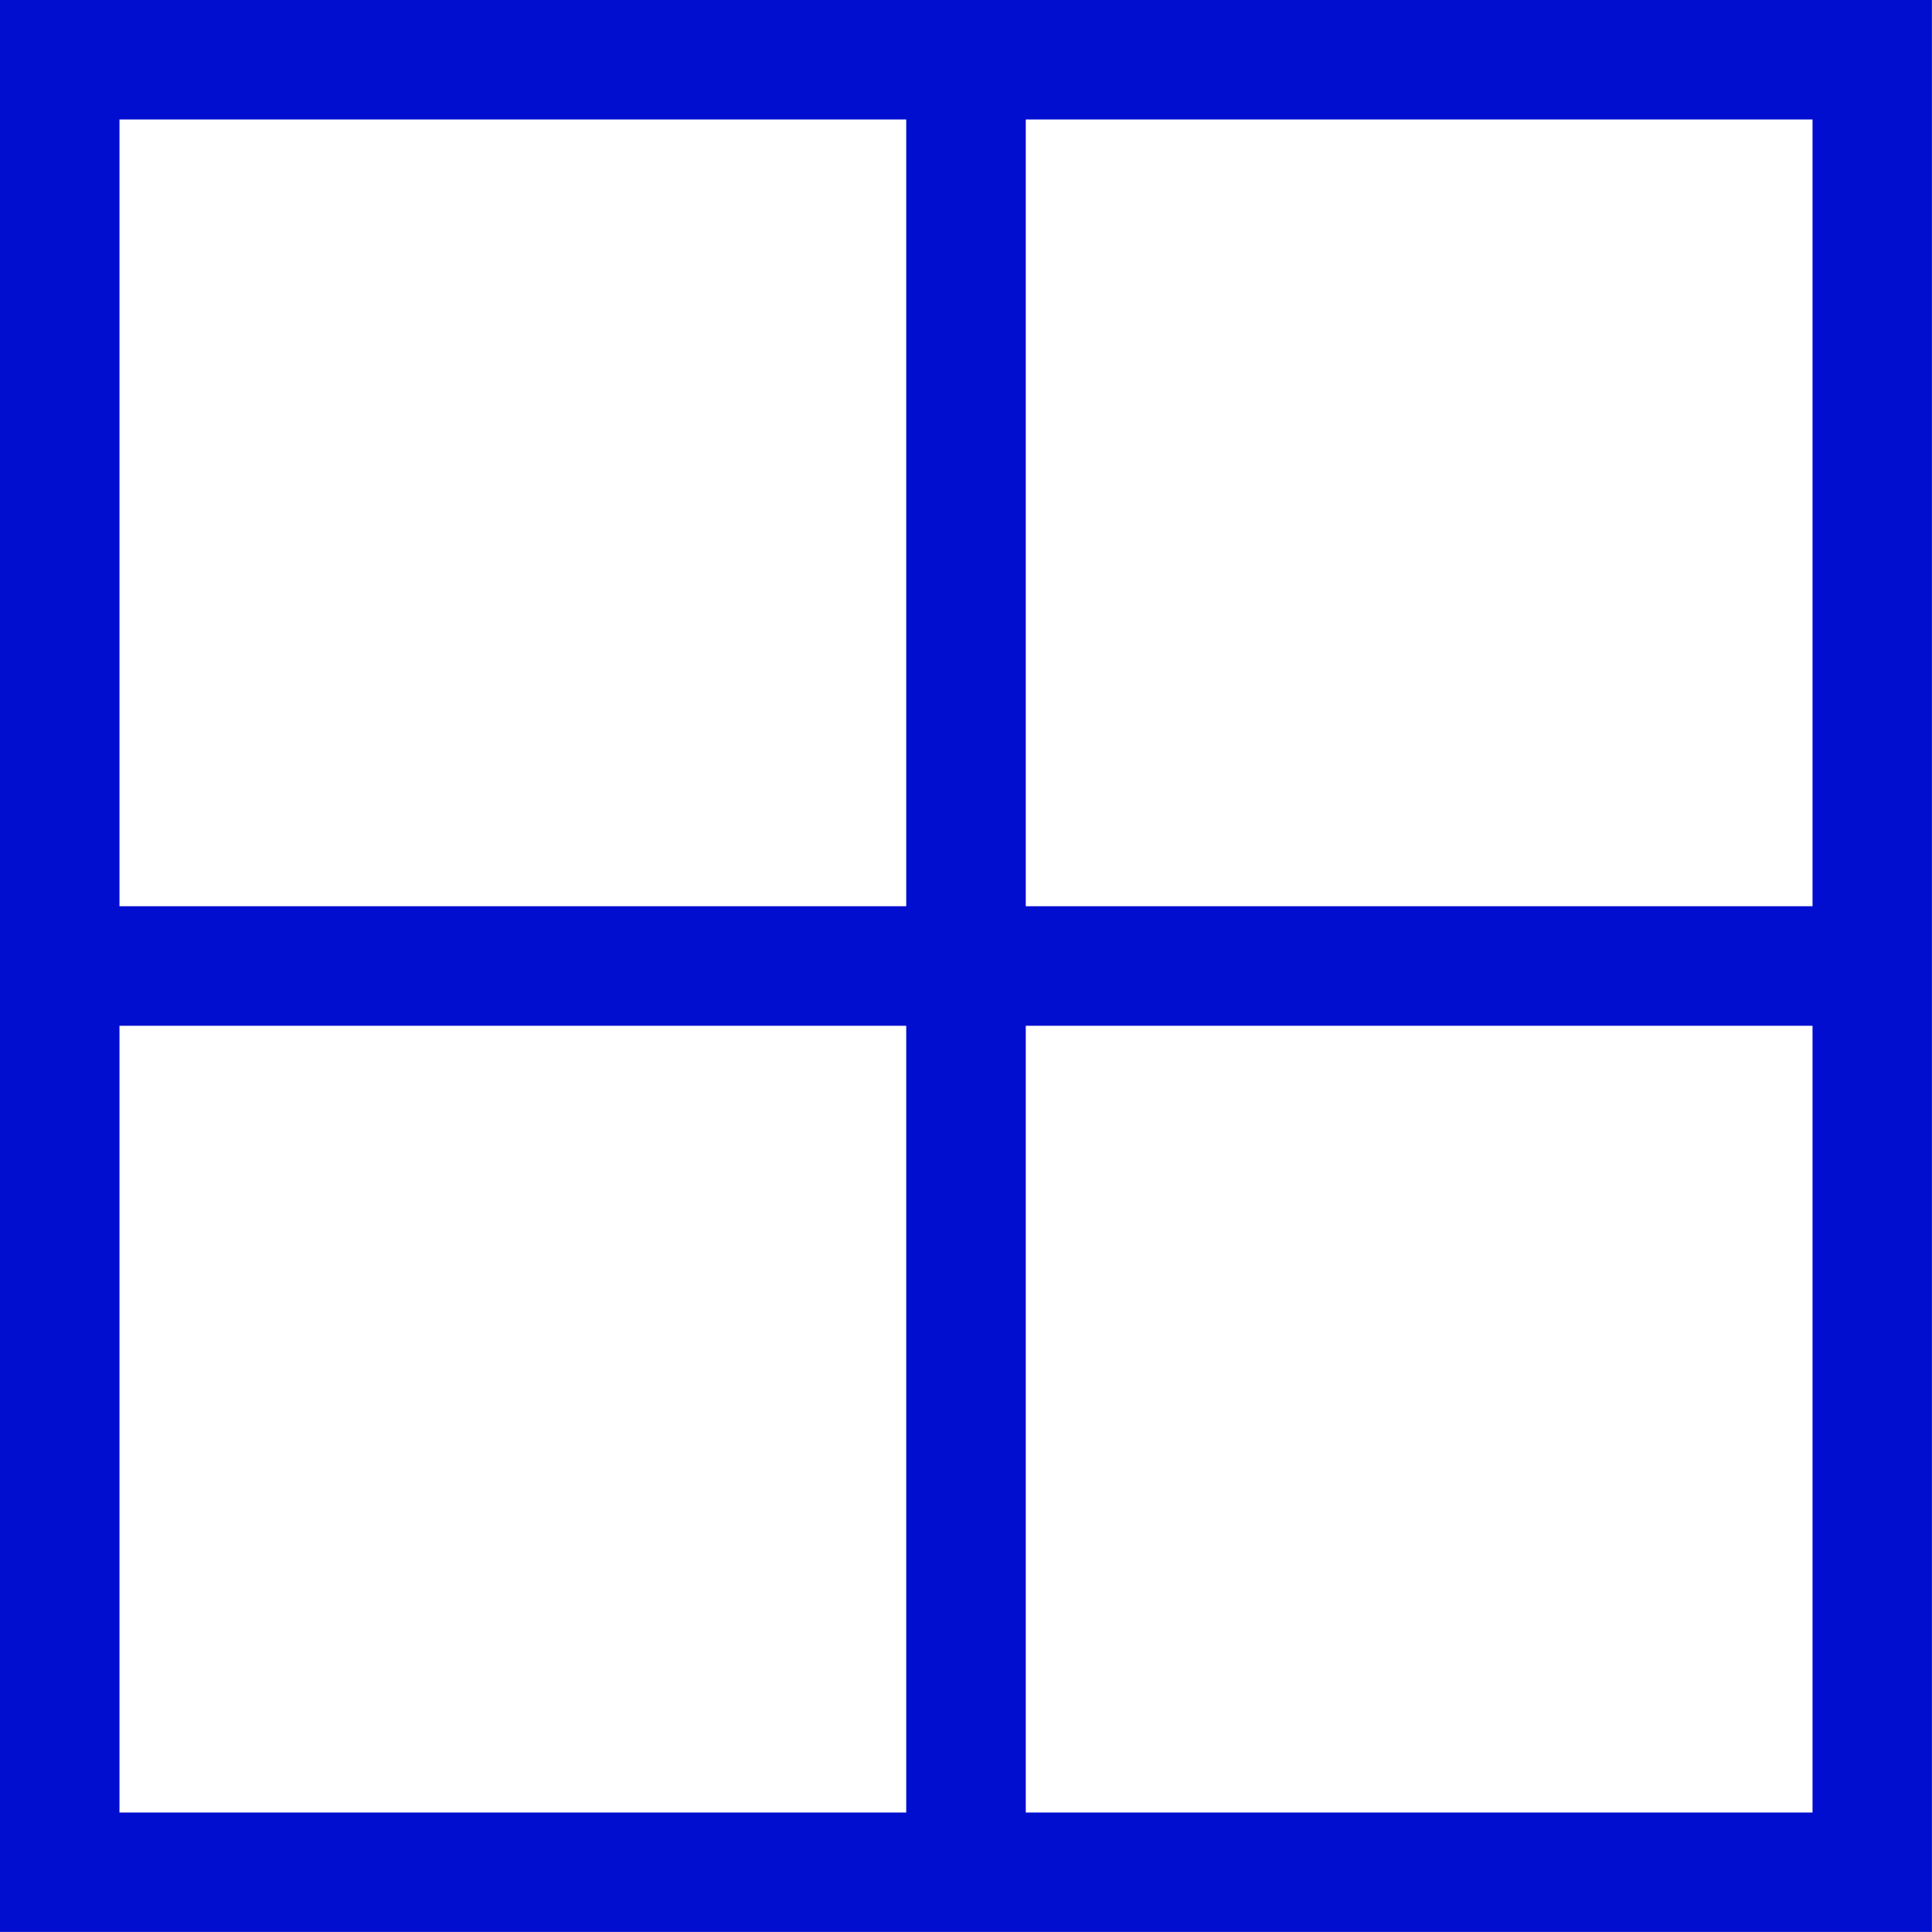 <svg fill="#010ED0" xmlns="http://www.w3.org/2000/svg" width="25.001" height="25.001" viewBox="0 0 25.001 25.001">
  <path id="display_142216" d="M0,0V25H25V0ZM23.455,11.727H13.274V1.546H23.455ZM11.727,1.546V11.727H1.546V1.546ZM1.546,13.274H11.727V23.455H1.546ZM13.274,23.455V13.274H23.455V23.455Z"></path>
</svg>